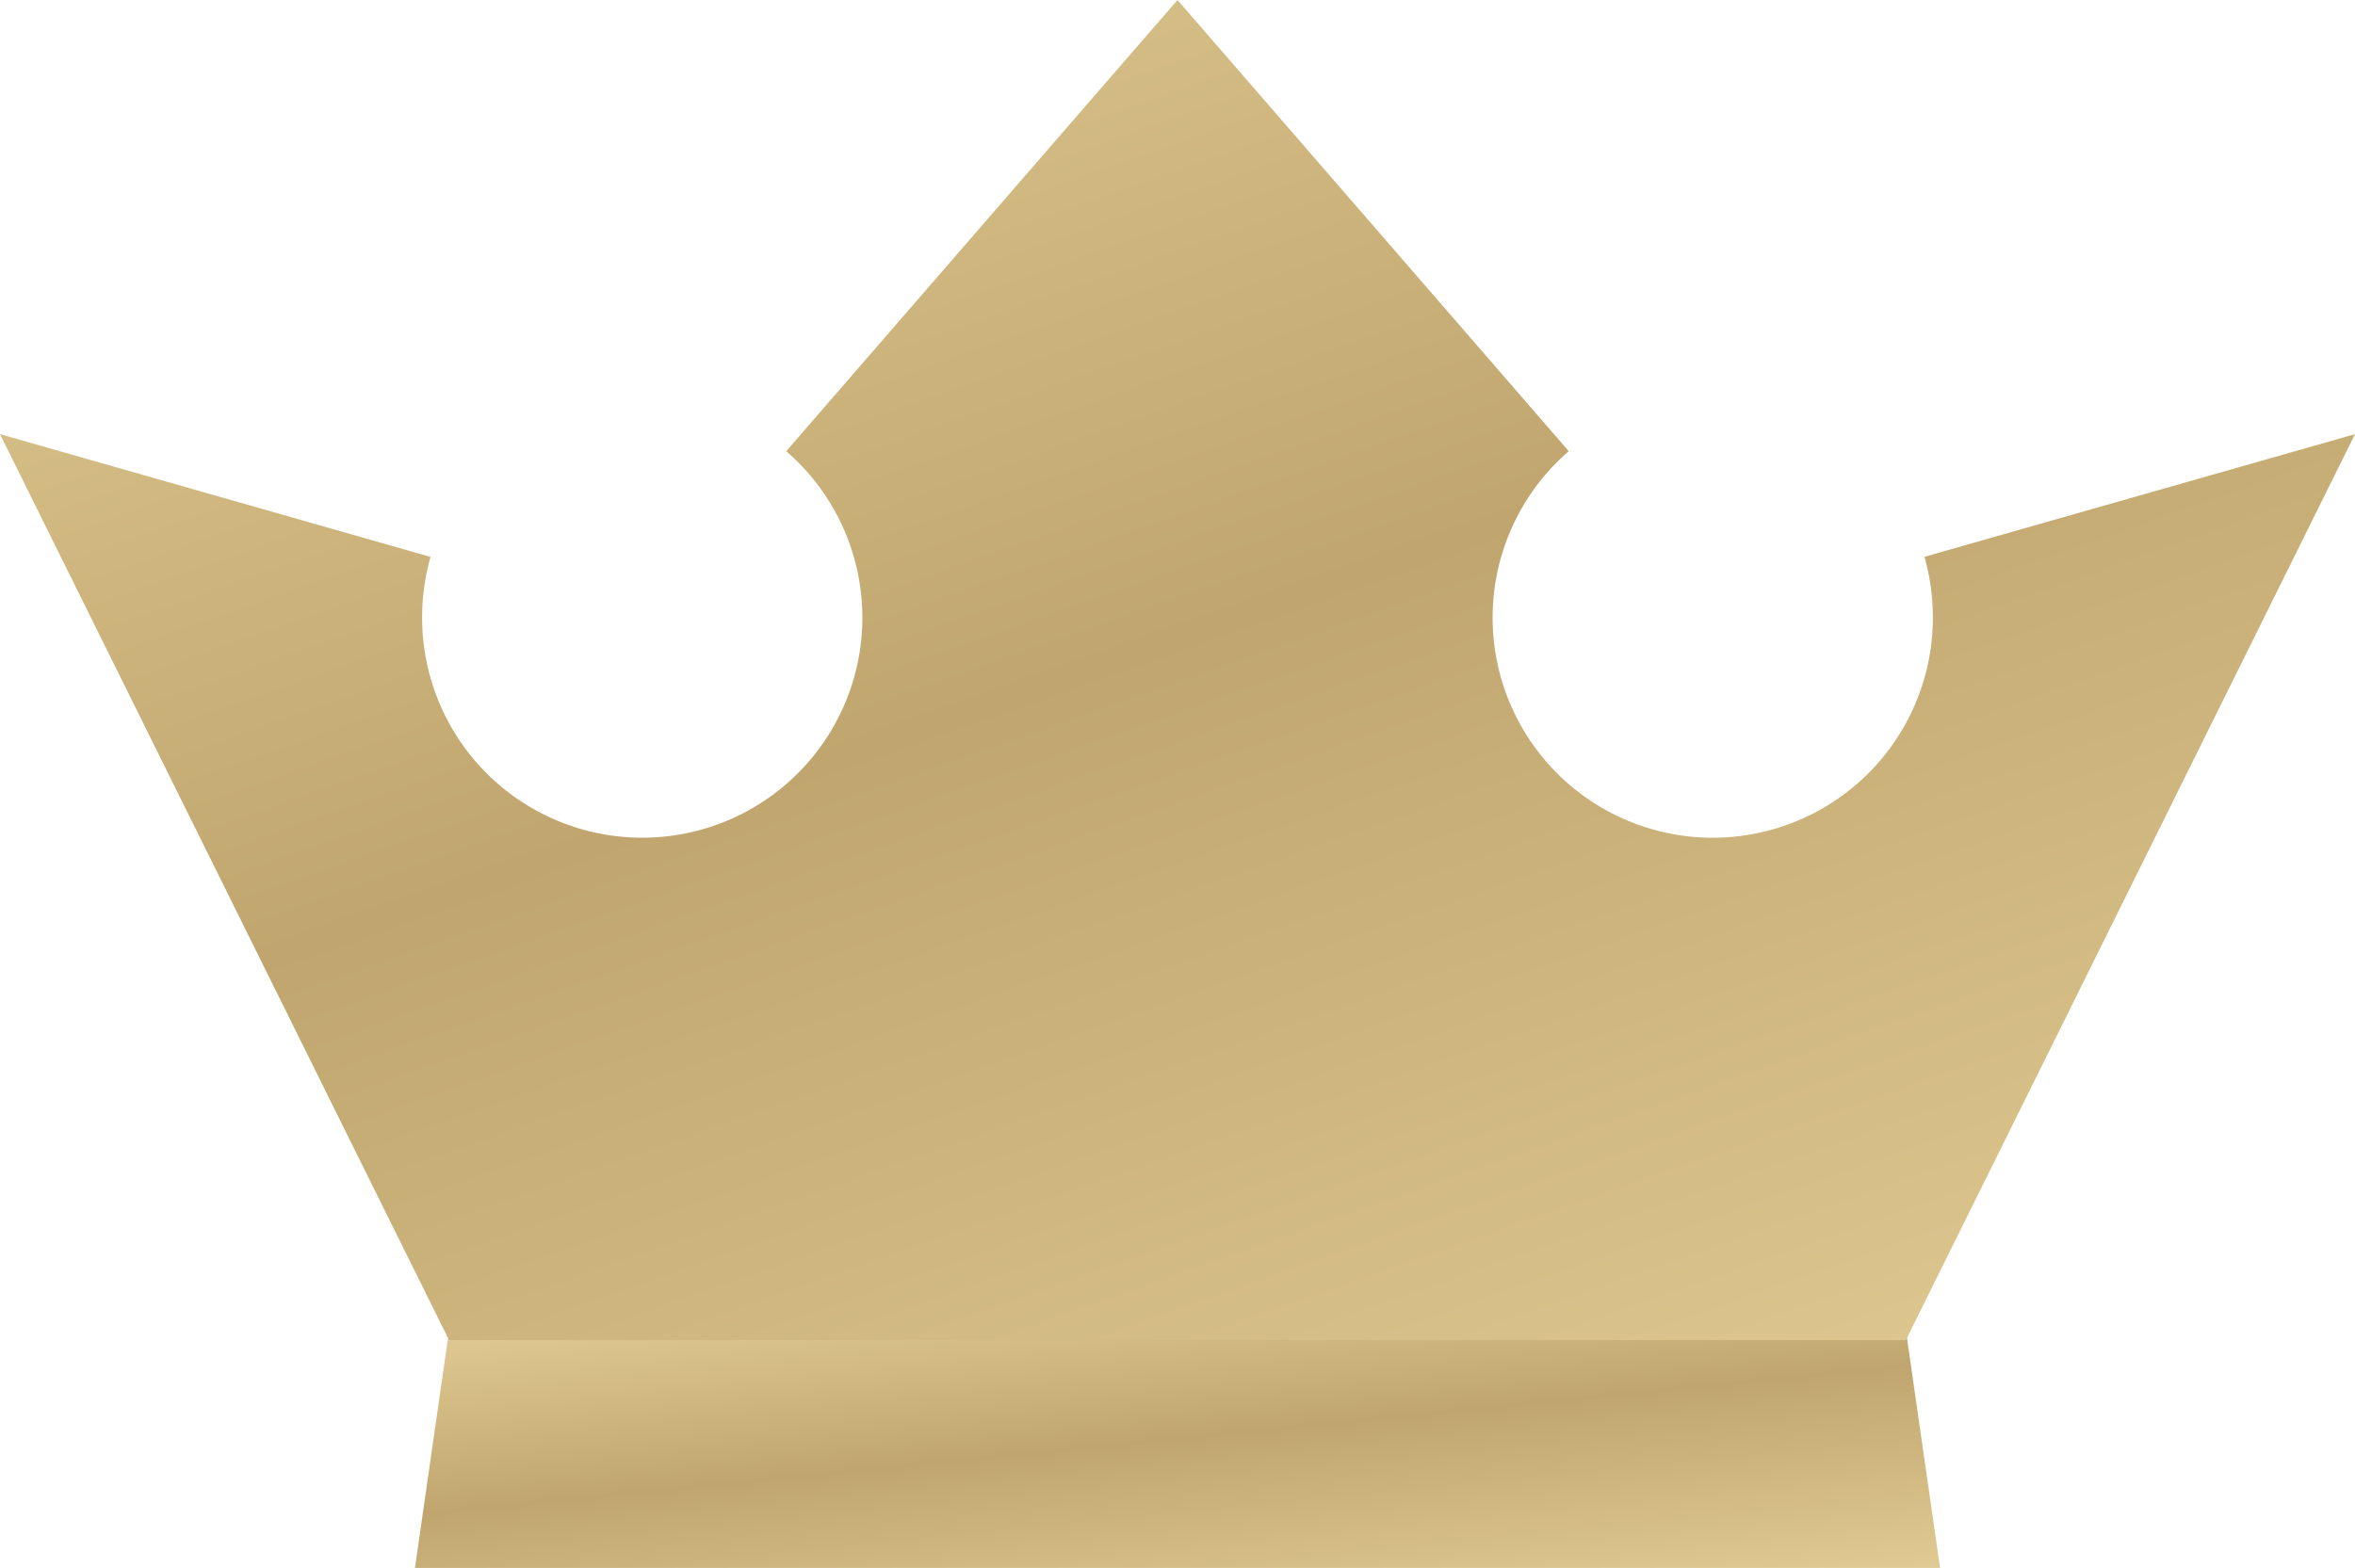 <svg xmlns="http://www.w3.org/2000/svg" xmlns:xlink="http://www.w3.org/1999/xlink" width="79.168" height="52.724" viewBox="0 0 79.168 52.724">
  <defs>
    <linearGradient id="linear-gradient" x1="-0.059" y1="-0.152" x2="0.863" y2="1.328" gradientUnits="objectBoundingBox">
      <stop offset="0" stop-color="#ead69e"/>
      <stop offset="0.475" stop-color="#c0a56e"/>
      <stop offset="1" stop-color="#ead69e"/>
    </linearGradient>
  </defs>
  <g id="Group_20900" data-name="Group 20900" transform="translate(-501.264 -515.022)">
    <g id="crown" transform="translate(501.264 515.022)">
      <path id="Path_167" data-name="Path 167" d="M77.179,99.139H25.909l1.194-8.3H75.985Z" transform="translate(-11.96 -46.415)" fill="url(#linear-gradient)"/>
      <path id="Path_168" data-name="Path 168" d="M84.35,39.427l-15.1,30.466H20.278L5.182,39.427l14.473,4.127a7.487,7.487,0,0,0-.283,2.034A7.4,7.4,0,1,0,31.613,40L44.766,24.828,57.919,40a7.4,7.4,0,1,0,12.24,5.586,7.485,7.485,0,0,0-.282-2.034Z" transform="translate(-5.182 -24.828)" fill="url(#linear-gradient)"/>
    </g>
  </g>
</svg>

